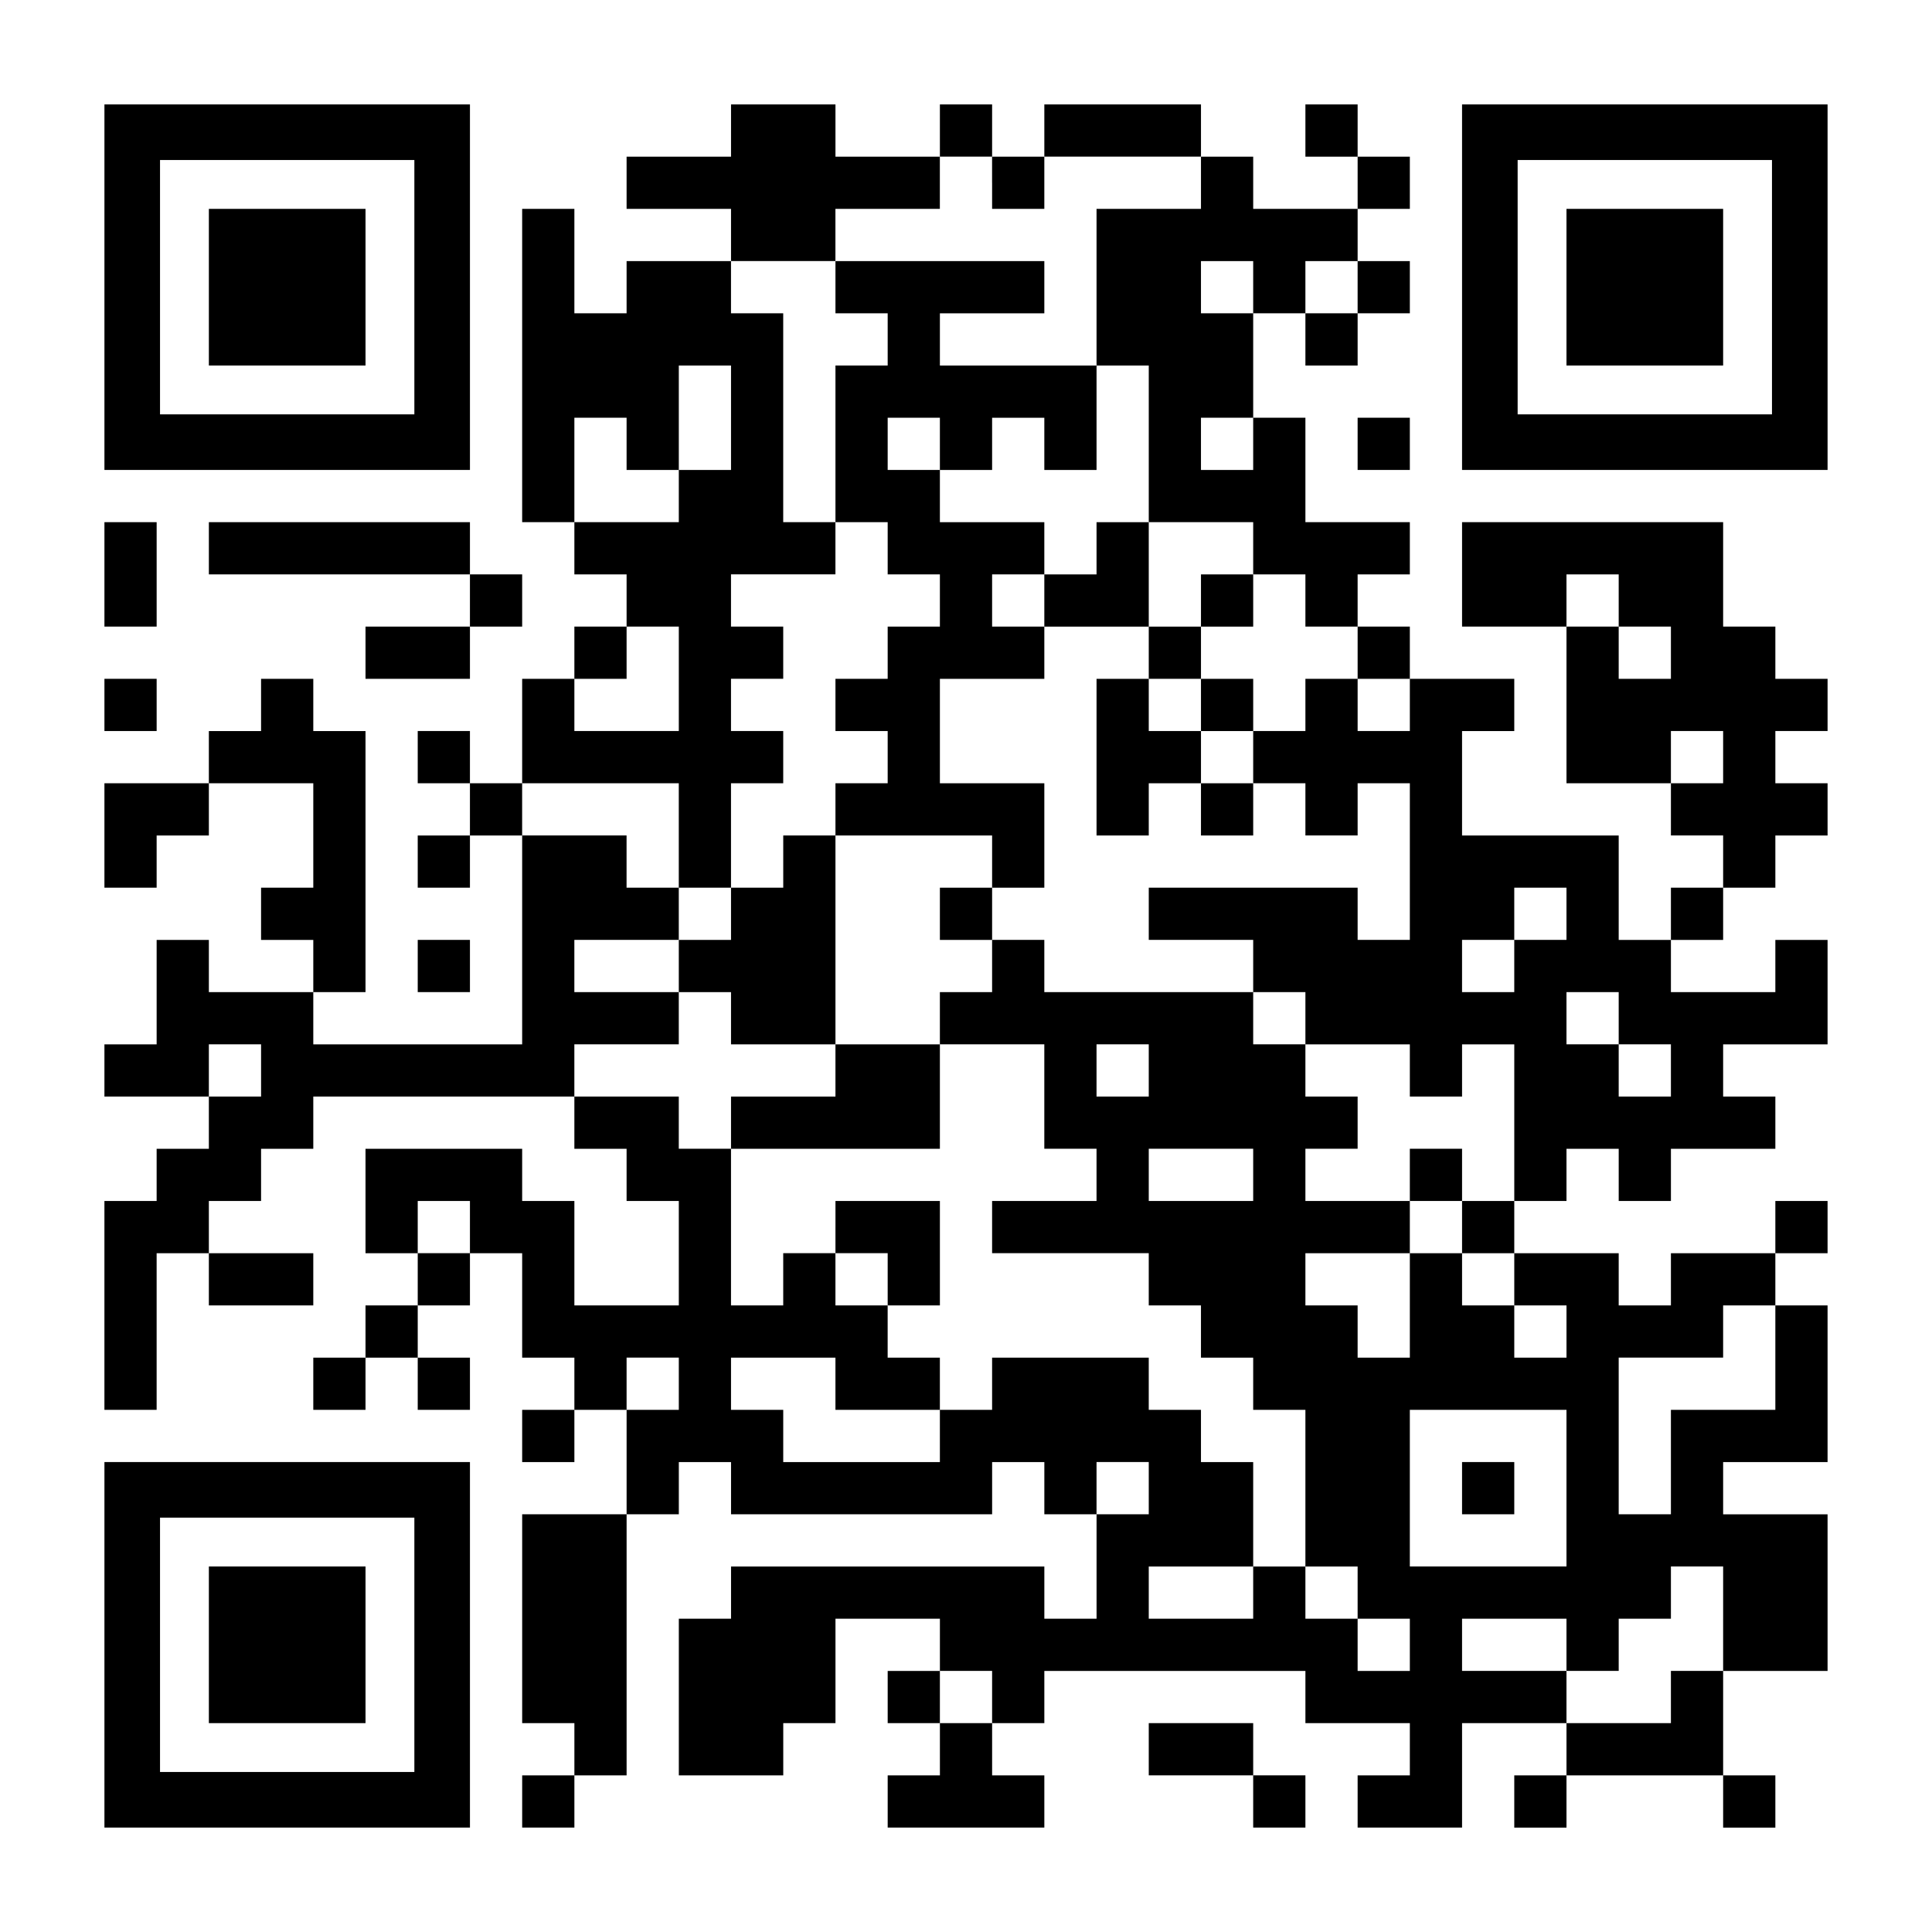 <?xml version="1.0" encoding="UTF-8" standalone="yes"?>
<svg version="1.0" xmlns="http://www.w3.org/2000/svg" width="1147px" height="1147px" viewBox="0 0 1147 1147" preserveAspectRatio="xMidYMid meet">
  <g transform="translate(0,1147) scale(0.1,-0.1)" fill="#000000" stroke="none">
    <path d="M620 9765 l0 -1085 1085 0 1085 0 0 1085 0 1085 -1085 0 -1085 0 0
-1085z m1840 0 l0 -755 -755 0 -755 0 0 755 0 755 755 0 755 0 0 -755z"/>
    <path d="M1240 9765 l0 -465 465 0 465 0 0 465 0 465 -465 0 -465 0 0 -465z"/>
    <path d="M4340 10695 l0 -155 -310 0 -310 0 0 -155 0 -155 310 0 310 0 0 -155
0 -155 -310 0 -310 0 0 -155 0 -155 -155 0 -155 0 0 310 0 310 -155 0 -155 0
0 -930 0 -930 155 0 155 0 0 -155 0 -155 155 0 155 0 0 -155 0 -155 -155 0
-155 0 0 -155 0 -155 -155 0 -155 0 0 -310 0 -310 -155 0 -155 0 0 155 0 155
-155 0 -155 0 0 -155 0 -155 155 0 155 0 0 -155 0 -155 -155 0 -155 0 0 -155
0 -155 155 0 155 0 0 155 0 155 155 0 155 0 0 -620 0 -620 -620 0 -620 0 0
155 0 155 155 0 155 0 0 775 0 775 -155 0 -155 0 0 155 0 155 -155 0 -155 0 0
-155 0 -155 -155 0 -155 0 0 -155 0 -155 -310 0 -310 0 0 -310 0 -310 155 0
155 0 0 155 0 155 155 0 155 0 0 155 0 155 310 0 310 0 0 -310 0 -310 -155 0
-155 0 0 -155 0 -155 155 0 155 0 0 -155 0 -155 -310 0 -310 0 0 155 0 155
-155 0 -155 0 0 -310 0 -310 -155 0 -155 0 0 -155 0 -155 310 0 310 0 0 -155
0 -155 -155 0 -155 0 0 -155 0 -155 -155 0 -155 0 0 -620 0 -620 155 0 155 0
0 465 0 465 155 0 155 0 0 -155 0 -155 310 0 310 0 0 155 0 155 -310 0 -310 0
0 155 0 155 155 0 155 0 0 155 0 155 155 0 155 0 0 155 0 155 775 0 775 0 0
-155 0 -155 155 0 155 0 0 -155 0 -155 155 0 155 0 0 -310 0 -310 -310 0 -310
0 0 310 0 310 -155 0 -155 0 0 155 0 155 -465 0 -465 0 0 -310 0 -310 155 0
155 0 0 -155 0 -155 -155 0 -155 0 0 -155 0 -155 -155 0 -155 0 0 -155 0 -155
155 0 155 0 0 155 0 155 155 0 155 0 0 -155 0 -155 155 0 155 0 0 155 0 155
-155 0 -155 0 0 155 0 155 155 0 155 0 0 155 0 155 155 0 155 0 0 -310 0 -310
155 0 155 0 0 -155 0 -155 -155 0 -155 0 0 -155 0 -155 155 0 155 0 0 155 0
155 155 0 155 0 0 -310 0 -310 -310 0 -310 0 0 -620 0 -620 155 0 155 0 0
-155 0 -155 -155 0 -155 0 0 -155 0 -155 155 0 155 0 0 155 0 155 155 0 155 0
0 775 0 775 155 0 155 0 0 155 0 155 155 0 155 0 0 -155 0 -155 775 0 775 0 0
155 0 155 155 0 155 0 0 -155 0 -155 155 0 155 0 0 -310 0 -310 -155 0 -155 0
0 155 0 155 -930 0 -930 0 0 -155 0 -155 -155 0 -155 0 0 -465 0 -465 310 0
310 0 0 155 0 155 155 0 155 0 0 310 0 310 310 0 310 0 0 -155 0 -155 -155 0
-155 0 0 -155 0 -155 155 0 155 0 0 -155 0 -155 -155 0 -155 0 0 -155 0 -155
465 0 465 0 0 155 0 155 -155 0 -155 0 0 155 0 155 155 0 155 0 0 155 0 155
775 0 775 0 0 -155 0 -155 310 0 310 0 0 -155 0 -155 -155 0 -155 0 0 -155 0
-155 310 0 310 0 0 310 0 310 310 0 310 0 0 -155 0 -155 -155 0 -155 0 0 -155
0 -155 155 0 155 0 0 155 0 155 465 0 465 0 0 -155 0 -155 155 0 155 0 0 155
0 155 -155 0 -155 0 0 310 0 310 310 0 310 0 0 465 0 465 -310 0 -310 0 0 155
0 155 310 0 310 0 0 465 0 465 -155 0 -155 0 0 155 0 155 155 0 155 0 0 155 0
155 -155 0 -155 0 0 -155 0 -155 -310 0 -310 0 0 -155 0 -155 -155 0 -155 0 0
155 0 155 -310 0 -310 0 0 155 0 155 155 0 155 0 0 155 0 155 155 0 155 0 0
-155 0 -155 155 0 155 0 0 155 0 155 310 0 310 0 0 155 0 155 -155 0 -155 0 0
155 0 155 310 0 310 0 0 310 0 310 -155 0 -155 0 0 -155 0 -155 -310 0 -310 0
0 155 0 155 155 0 155 0 0 155 0 155 155 0 155 0 0 155 0 155 155 0 155 0 0
155 0 155 -155 0 -155 0 0 155 0 155 155 0 155 0 0 155 0 155 -155 0 -155 0 0
155 0 155 -155 0 -155 0 0 310 0 310 -775 0 -775 0 0 -310 0 -310 310 0 310 0
0 -465 0 -465 310 0 310 0 0 -155 0 -155 155 0 155 0 0 -155 0 -155 -155 0
-155 0 0 -155 0 -155 -155 0 -155 0 0 310 0 310 -465 0 -465 0 0 310 0 310
155 0 155 0 0 155 0 155 -310 0 -310 0 0 155 0 155 -155 0 -155 0 0 155 0 155
155 0 155 0 0 155 0 155 -310 0 -310 0 0 310 0 310 -155 0 -155 0 0 310 0 310
155 0 155 0 0 -155 0 -155 155 0 155 0 0 155 0 155 155 0 155 0 0 155 0 155
-155 0 -155 0 0 155 0 155 155 0 155 0 0 155 0 155 -155 0 -155 0 0 155 0 155
-155 0 -155 0 0 -155 0 -155 155 0 155 0 0 -155 0 -155 -310 0 -310 0 0 155 0
155 -155 0 -155 0 0 155 0 155 -465 0 -465 0 0 -155 0 -155 -155 0 -155 0 0
155 0 155 -155 0 -155 0 0 -155 0 -155 -310 0 -310 0 0 155 0 155 -310 0 -310
0 0 -155z m1550 -310 l0 -155 155 0 155 0 0 155 0 155 465 0 465 0 0 -155 0
-155 -310 0 -310 0 0 -465 0 -465 155 0 155 0 0 -465 0 -465 310 0 310 0 0
-155 0 -155 155 0 155 0 0 -155 0 -155 155 0 155 0 0 -155 0 -155 155 0 155 0
0 -155 0 -155 -155 0 -155 0 0 155 0 155 -155 0 -155 0 0 -155 0 -155 -155 0
-155 0 0 -155 0 -155 155 0 155 0 0 -155 0 -155 155 0 155 0 0 155 0 155 155
0 155 0 0 -465 0 -465 -155 0 -155 0 0 155 0 155 -620 0 -620 0 0 -155 0 -155
310 0 310 0 0 -155 0 -155 155 0 155 0 0 -155 0 -155 310 0 310 0 0 -155 0
-155 155 0 155 0 0 155 0 155 155 0 155 0 0 -465 0 -465 -155 0 -155 0 0 -155
0 -155 155 0 155 0 0 -155 0 -155 155 0 155 0 0 -155 0 -155 -155 0 -155 0 0
155 0 155 -155 0 -155 0 0 155 0 155 -155 0 -155 0 0 -310 0 -310 -155 0 -155
0 0 155 0 155 -155 0 -155 0 0 155 0 155 310 0 310 0 0 155 0 155 -310 0 -310
0 0 155 0 155 155 0 155 0 0 155 0 155 -155 0 -155 0 0 155 0 155 -155 0 -155
0 0 155 0 155 -620 0 -620 0 0 155 0 155 -155 0 -155 0 0 -155 0 -155 -155 0
-155 0 0 -155 0 -155 310 0 310 0 0 -310 0 -310 155 0 155 0 0 -155 0 -155
-310 0 -310 0 0 -155 0 -155 465 0 465 0 0 -155 0 -155 155 0 155 0 0 -155 0
-155 155 0 155 0 0 -155 0 -155 155 0 155 0 0 -465 0 -465 155 0 155 0 0 -155
0 -155 155 0 155 0 0 -155 0 -155 -155 0 -155 0 0 155 0 155 -155 0 -155 0 0
155 0 155 -155 0 -155 0 0 -155 0 -155 -310 0 -310 0 0 155 0 155 310 0 310 0
0 310 0 310 -155 0 -155 0 0 155 0 155 -155 0 -155 0 0 155 0 155 -465 0 -465
0 0 -155 0 -155 -155 0 -155 0 0 -155 0 -155 -465 0 -465 0 0 155 0 155 -155
0 -155 0 0 155 0 155 310 0 310 0 0 -155 0 -155 310 0 310 0 0 155 0 155 -155
0 -155 0 0 155 0 155 -155 0 -155 0 0 155 0 155 -155 0 -155 0 0 -155 0 -155
-155 0 -155 0 0 465 0 465 -155 0 -155 0 0 155 0 155 -310 0 -310 0 0 155 0
155 310 0 310 0 0 155 0 155 -310 0 -310 0 0 155 0 155 310 0 310 0 0 155 0
155 -155 0 -155 0 0 155 0 155 -310 0 -310 0 0 155 0 155 465 0 465 0 0 -310
0 -310 155 0 155 0 0 310 0 310 155 0 155 0 0 155 0 155 -155 0 -155 0 0 155
0 155 155 0 155 0 0 155 0 155 -155 0 -155 0 0 155 0 155 310 0 310 0 0 155 0
155 -155 0 -155 0 0 620 0 620 -155 0 -155 0 0 155 0 155 310 0 310 0 0 155 0
155 310 0 310 0 0 155 0 155 155 0 155 0 0 -155z m1550 -620 l0 -155 -155 0
-155 0 0 155 0 155 155 0 155 0 0 -155z m620 0 l0 -155 -155 0 -155 0 0 155 0
155 155 0 155 0 0 -155z m-3720 -775 l0 -310 -155 0 -155 0 0 -155 0 -155
-310 0 -310 0 0 310 0 310 155 0 155 0 0 -155 0 -155 155 0 155 0 0 310 0 310
155 0 155 0 0 -310z m3100 -155 l0 -155 -155 0 -155 0 0 155 0 155 155 0 155
0 0 -155z m2170 -930 l0 -155 155 0 155 0 0 -155 0 -155 -155 0 -155 0 0 155
0 155 -155 0 -155 0 0 155 0 155 155 0 155 0 0 -155z m-5580 -465 l0 -310
-310 0 -310 0 0 155 0 155 155 0 155 0 0 155 0 155 155 0 155 0 0 -310z m6200
-465 l0 -155 -155 0 -155 0 0 155 0 155 155 0 155 0 0 -155z m-930 -930 l0
-155 -155 0 -155 0 0 -155 0 -155 -155 0 -155 0 0 155 0 155 155 0 155 0 0
155 0 155 155 0 155 0 0 -155z m310 -620 l0 -155 155 0 155 0 0 -155 0 -155
-155 0 -155 0 0 155 0 155 -155 0 -155 0 0 155 0 155 155 0 155 0 0 -155z
m-8060 -310 l0 -155 -155 0 -155 0 0 155 0 155 155 0 155 0 0 -155z m5270 0
l0 -155 -155 0 -155 0 0 155 0 155 155 0 155 0 0 -155z m620 -620 l0 -155
-310 0 -310 0 0 155 0 155 310 0 310 0 0 -155z m-4650 -310 l0 -155 -155 0
-155 0 0 155 0 155 155 0 155 0 0 -155z m7750 -775 l0 -310 -310 0 -310 0 0
-310 0 -310 -155 0 -155 0 0 465 0 465 310 0 310 0 0 155 0 155 155 0 155 0 0
-310z m-6510 -155 l0 -155 -155 0 -155 0 0 155 0 155 155 0 155 0 0 -155z
m5270 -620 l0 -465 -465 0 -465 0 0 465 0 465 465 0 465 0 0 -465z m-2480 0
l0 -155 -155 0 -155 0 0 155 0 155 155 0 155 0 0 -155z m3410 -775 l0 -310
-155 0 -155 0 0 -155 0 -155 -310 0 -310 0 0 155 0 155 -310 0 -310 0 0 155 0
155 310 0 310 0 0 -155 0 -155 155 0 155 0 0 155 0 155 155 0 155 0 0 155 0
155 155 0 155 0 0 -310z m-4340 -465 l0 -155 -155 0 -155 0 0 155 0 155 155 0
155 0 0 -155z"/>
    <path d="M4960 9765 l0 -155 155 0 155 0 0 -155 0 -155 -155 0 -155 0 0 -465
0 -465 155 0 155 0 0 -155 0 -155 155 0 155 0 0 -155 0 -155 -155 0 -155 0 0
-155 0 -155 -155 0 -155 0 0 -155 0 -155 155 0 155 0 0 -155 0 -155 -155 0
-155 0 0 -155 0 -155 -155 0 -155 0 0 -155 0 -155 -155 0 -155 0 0 -155 0
-155 -155 0 -155 0 0 -155 0 -155 155 0 155 0 0 -155 0 -155 310 0 310 0 0
-155 0 -155 -310 0 -310 0 0 -155 0 -155 620 0 620 0 0 310 0 310 -310 0 -310
0 0 620 0 620 465 0 465 0 0 -155 0 -155 -155 0 -155 0 0 -155 0 -155 155 0
155 0 0 155 0 155 155 0 155 0 0 310 0 310 -310 0 -310 0 0 310 0 310 310 0
310 0 0 155 0 155 310 0 310 0 0 -155 0 -155 -155 0 -155 0 0 -465 0 -465 155
0 155 0 0 155 0 155 155 0 155 0 0 -155 0 -155 155 0 155 0 0 155 0 155 -155
0 -155 0 0 155 0 155 155 0 155 0 0 155 0 155 -155 0 -155 0 0 155 0 155 155
0 155 0 0 155 0 155 -155 0 -155 0 0 -155 0 -155 -155 0 -155 0 0 310 0 310
-155 0 -155 0 0 -155 0 -155 -155 0 -155 0 0 155 0 155 -310 0 -310 0 0 155 0
155 155 0 155 0 0 155 0 155 155 0 155 0 0 -155 0 -155 155 0 155 0 0 310 0
310 -465 0 -465 0 0 155 0 155 310 0 310 0 0 155 0 155 -620 0 -620 0 0 -155z
m620 -930 l0 -155 -155 0 -155 0 0 155 0 155 155 0 155 0 0 -155z m620 -930
l0 -155 -155 0 -155 0 0 155 0 155 155 0 155 0 0 -155z m930 -620 l0 -155
-155 0 -155 0 0 155 0 155 155 0 155 0 0 -155z"/>
    <path d="M8370 4495 l0 -155 155 0 155 0 0 155 0 155 -155 0 -155 0 0 -155z"/>
    <path d="M4960 4185 l0 -155 155 0 155 0 0 -155 0 -155 155 0 155 0 0 310 0
310 -310 0 -310 0 0 -155z"/>
    <path d="M8680 2635 l0 -155 155 0 155 0 0 155 0 155 -155 0 -155 0 0 -155z"/>
    <path d="M8680 9765 l0 -1085 1085 0 1085 0 0 1085 0 1085 -1085 0 -1085 0 0
-1085z m1840 0 l0 -755 -755 0 -755 0 0 755 0 755 755 0 755 0 0 -755z"/>
    <path d="M9300 9765 l0 -465 465 0 465 0 0 465 0 465 -465 0 -465 0 0 -465z"/>
    <path d="M8060 8835 l0 -155 155 0 155 0 0 155 0 155 -155 0 -155 0 0 -155z"/>
    <path d="M620 8060 l0 -310 155 0 155 0 0 310 0 310 -155 0 -155 0 0 -310z"/>
    <path d="M1240 8215 l0 -155 775 0 775 0 0 -155 0 -155 -310 0 -310 0 0 -155
0 -155 310 0 310 0 0 155 0 155 155 0 155 0 0 155 0 155 -155 0 -155 0 0 155
0 155 -775 0 -775 0 0 -155z"/>
    <path d="M620 7285 l0 -155 155 0 155 0 0 155 0 155 -155 0 -155 0 0 -155z"/>
    <path d="M2480 5735 l0 -155 155 0 155 0 0 155 0 155 -155 0 -155 0 0 -155z"/>
    <path d="M620 1705 l0 -1085 1085 0 1085 0 0 1085 0 1085 -1085 0 -1085 0 0
-1085z m1840 0 l0 -755 -755 0 -755 0 0 755 0 755 755 0 755 0 0 -755z"/>
    <path d="M1240 1705 l0 -465 465 0 465 0 0 465 0 465 -465 0 -465 0 0 -465z"/>
    <path d="M6820 1085 l0 -155 310 0 310 0 0 -155 0 -155 155 0 155 0 0 155 0
155 -155 0 -155 0 0 155 0 155 -310 0 -310 0 0 -155z"/>
  </g>
</svg>